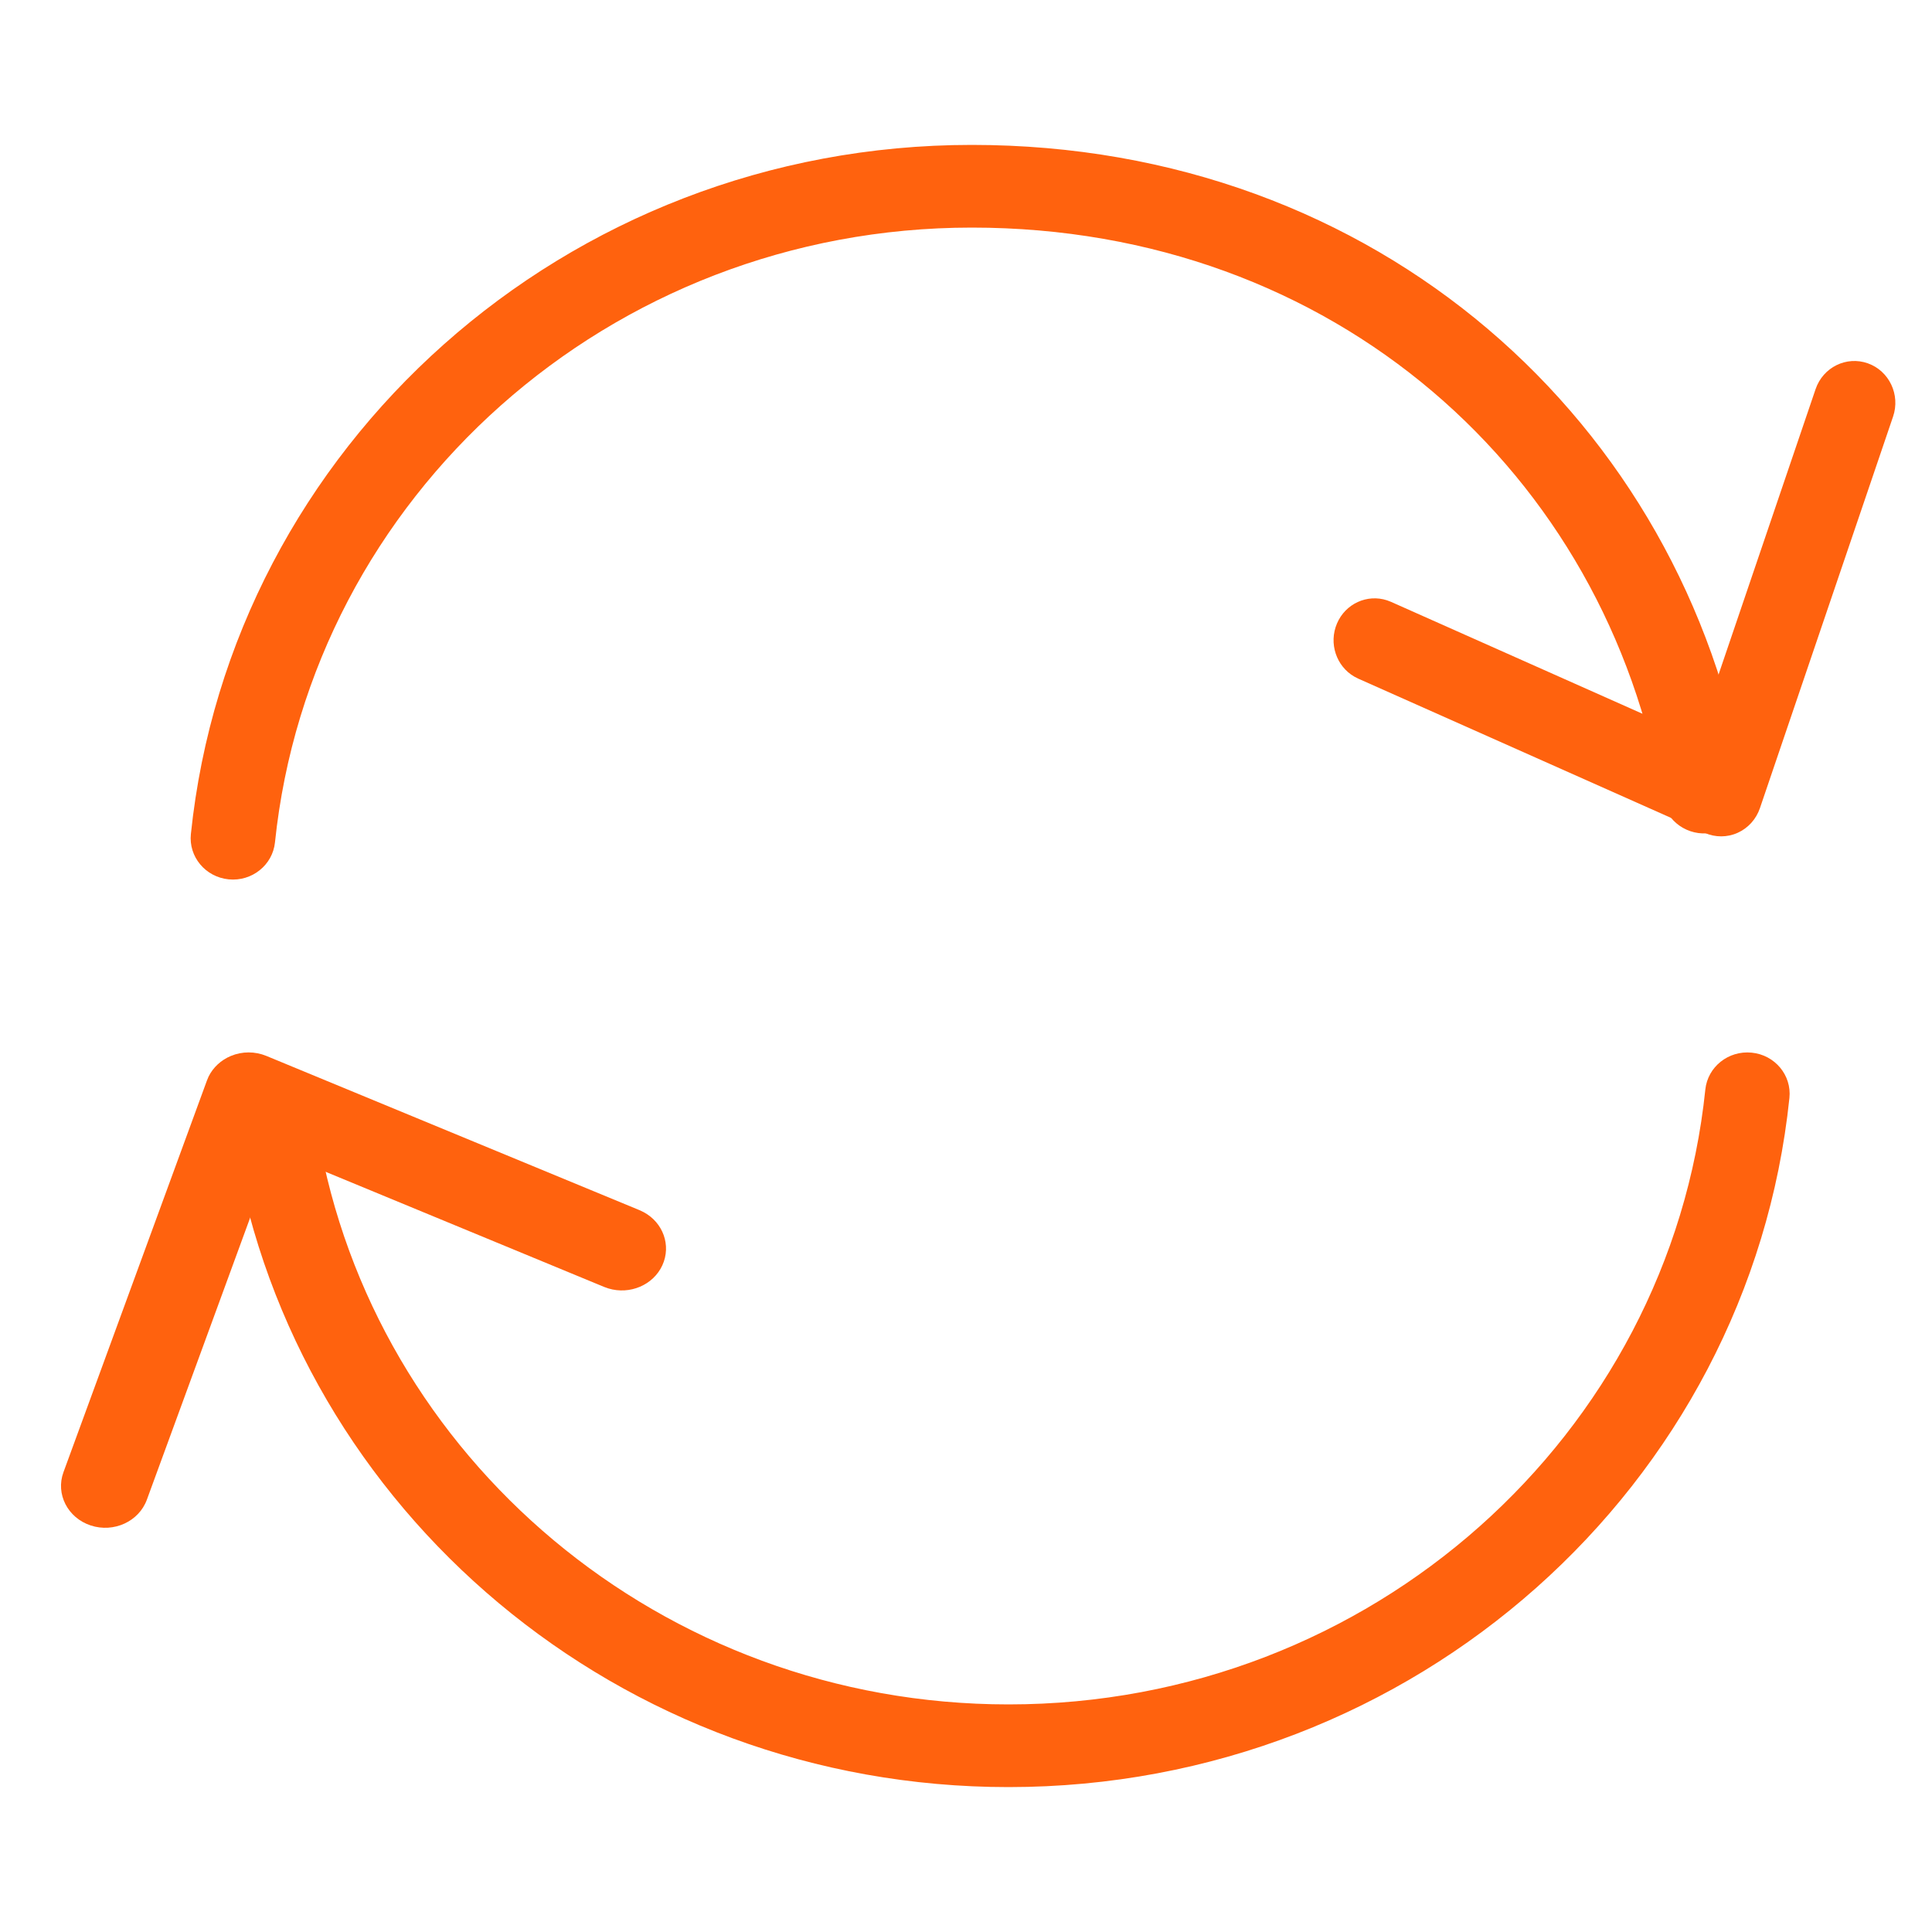 <svg width="40" height="40" viewBox="0 0 40 40" fill="none" xmlns="http://www.w3.org/2000/svg">
<path d="M37.59 8.056C37.744 7.604 38.228 7.365 38.671 7.522C39.114 7.679 39.348 8.173 39.194 8.625L36.437 16.733C36.359 16.961 36.192 17.146 35.975 17.243C35.759 17.34 35.512 17.34 35.295 17.244L28.12 14.05L28.042 14.01C27.667 13.795 27.505 13.32 27.681 12.908C27.856 12.497 28.307 12.295 28.717 12.429L28.798 12.46L35.134 15.28L37.59 8.056Z" fill="#FF620E"/>
<path d="M5.693 17.441C5.644 17.911 5.215 18.254 4.734 18.206C4.253 18.158 3.903 17.738 3.952 17.268L5.693 17.441ZM20.119 3C28.529 3 34.864 8.747 36.146 16.259C36.225 16.725 35.903 17.166 35.426 17.244C34.95 17.321 34.499 17.007 34.419 16.541C33.272 9.817 27.636 4.712 20.119 4.712C12.609 4.712 6.436 10.291 5.693 17.441L3.952 17.268C4.784 9.253 11.702 3 20.119 3Z" fill="#FF620E"/>
<path d="M4.781 21.862C5.014 21.765 5.279 21.765 5.513 21.861L13.24 25.055L13.324 25.095C13.728 25.31 13.902 25.785 13.713 26.197C13.524 26.608 13.038 26.81 12.597 26.676L12.509 26.645L5.687 23.825L3.041 31.049C2.876 31.501 2.355 31.74 1.878 31.583C1.401 31.426 1.148 30.932 1.314 30.48L4.284 22.372L4.319 22.288C4.413 22.099 4.576 21.947 4.781 21.862Z" fill="#FF620E"/>
<path d="M36.266 21.794C36.747 21.841 37.097 22.261 37.048 22.732C36.216 30.747 29.298 36.999 20.881 37C12.822 37 6.138 31.264 4.854 23.741L6.581 23.459C7.726 30.171 13.692 35.288 20.881 35.288C28.391 35.288 34.565 29.709 35.307 22.558C35.356 22.088 35.785 21.746 36.266 21.794ZM5.574 22.756C6.05 22.678 6.501 22.993 6.581 23.459L4.854 23.741C4.775 23.275 5.097 22.834 5.574 22.756Z" fill="#FF620E"/>
</svg>
